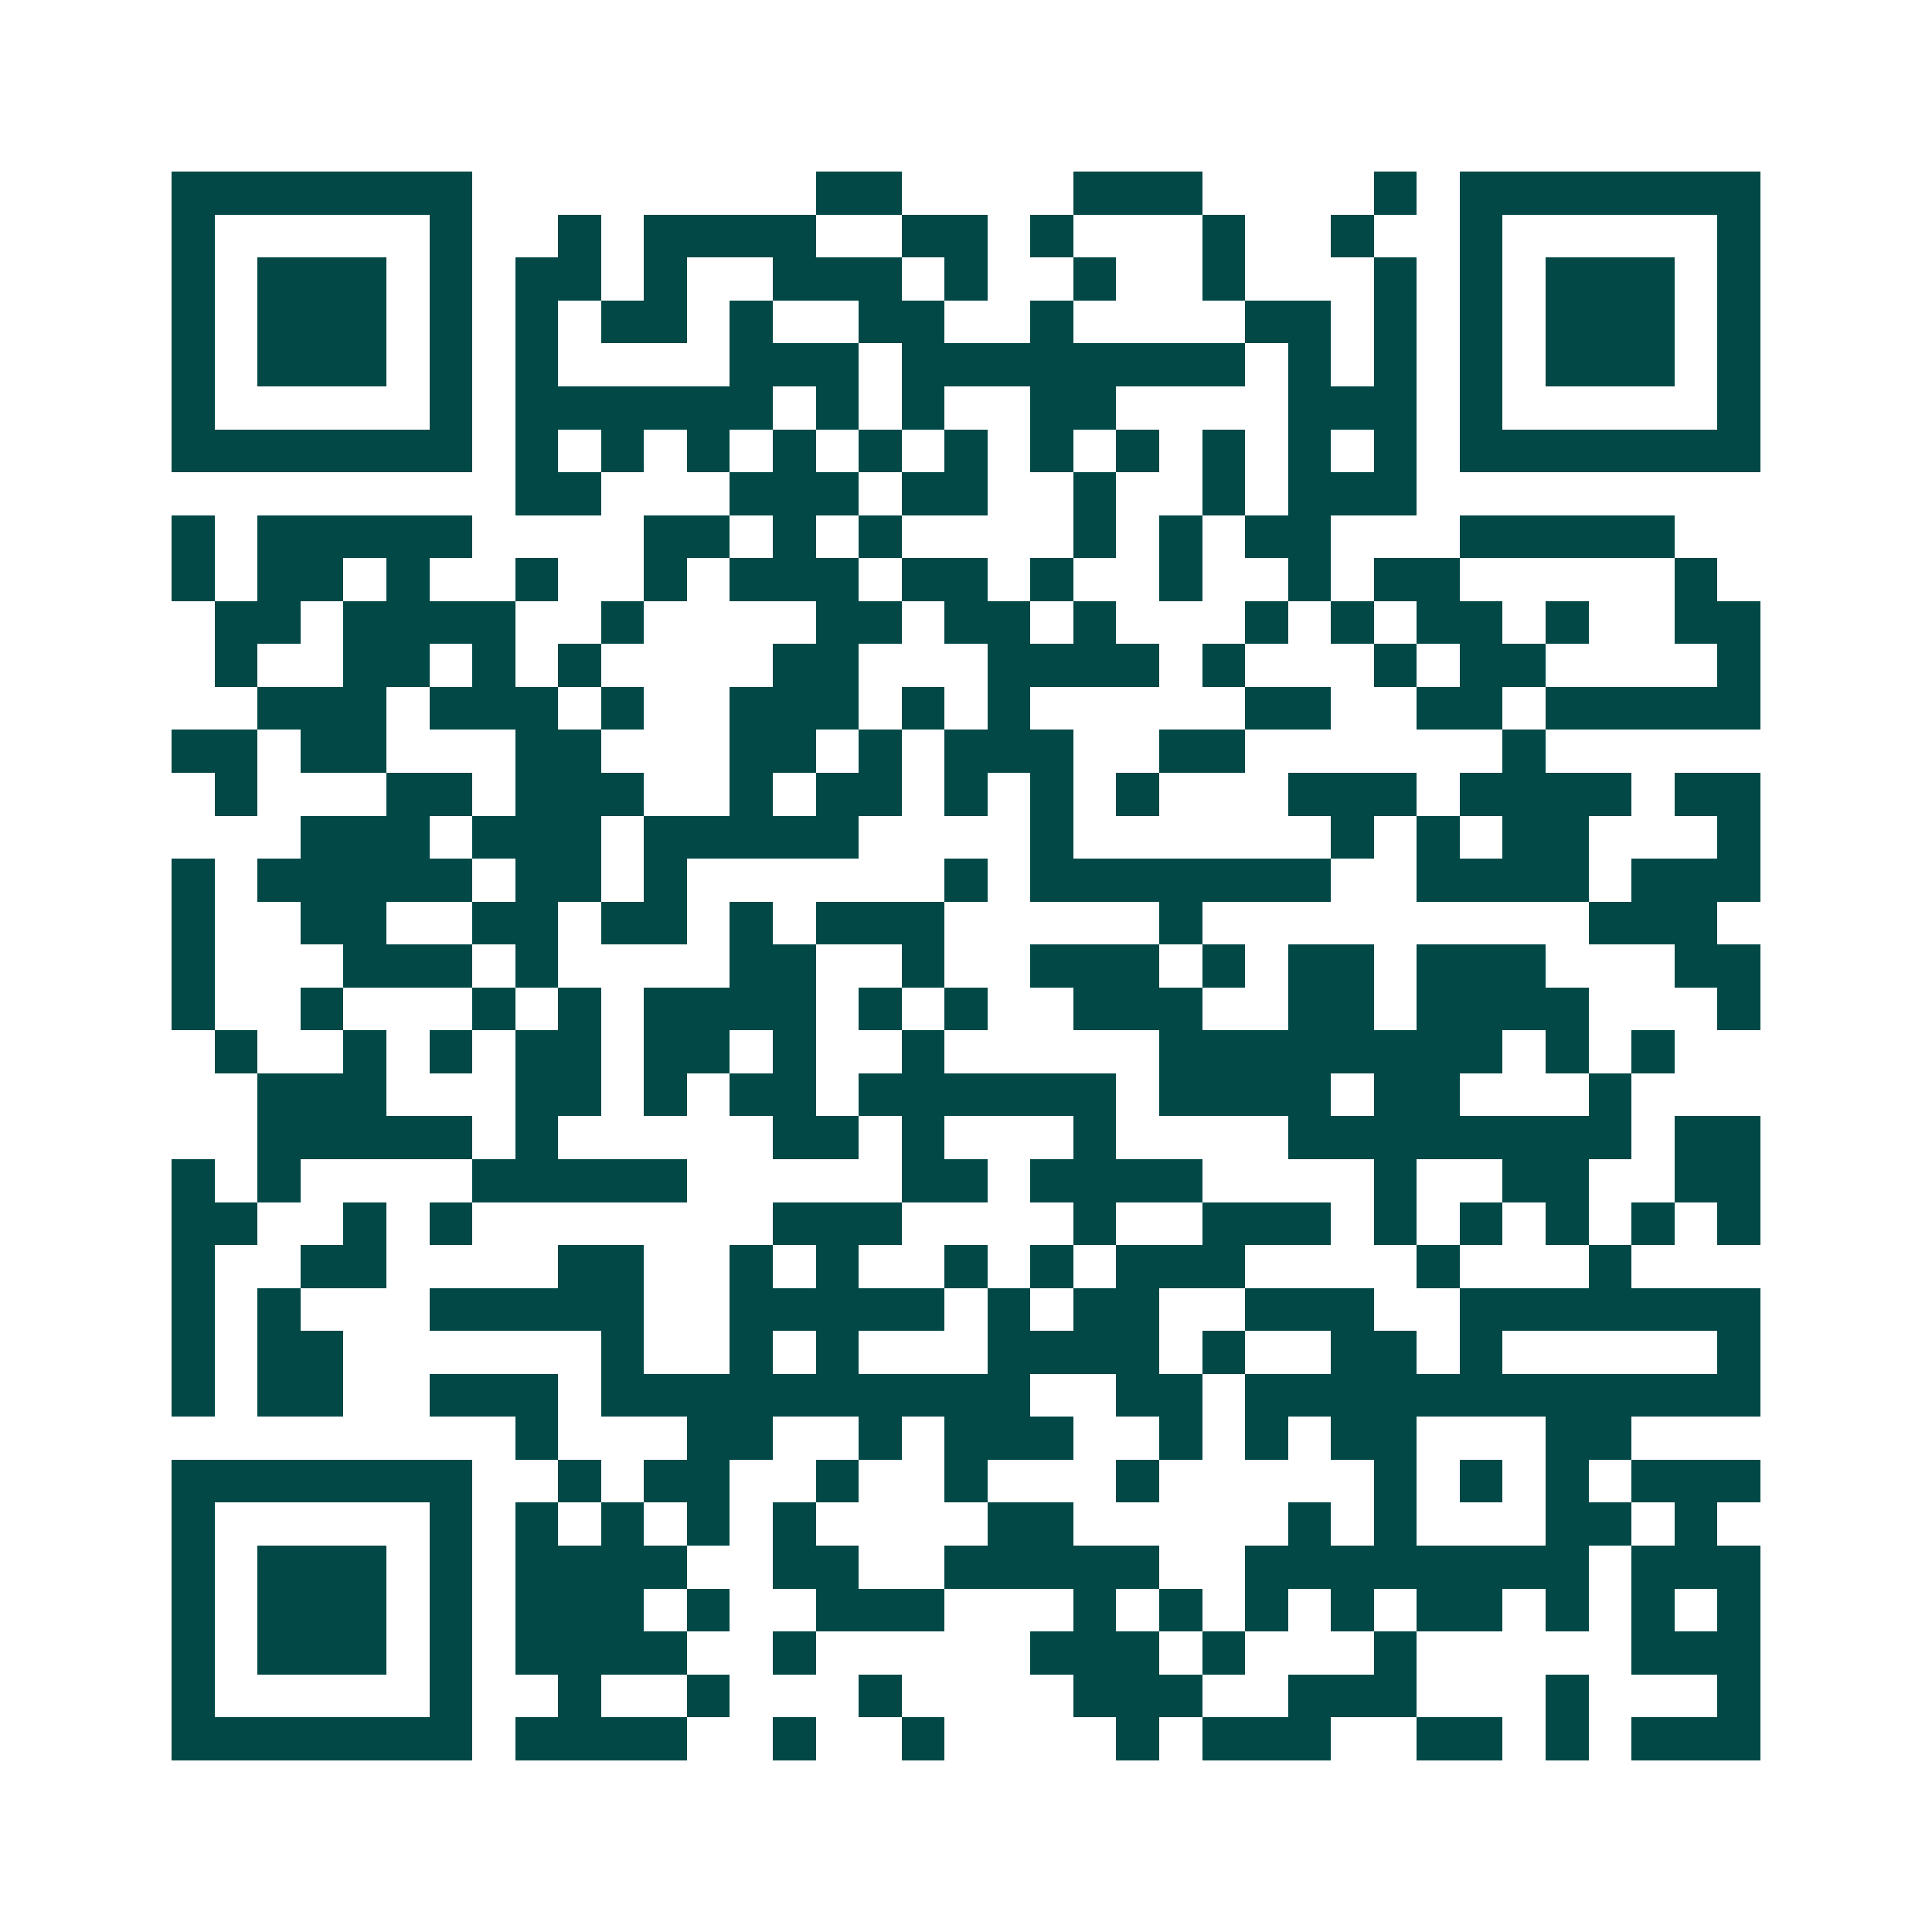 <svg xmlns="http://www.w3.org/2000/svg" width="200" height="200" viewBox="0 0 45 45" shape-rendering="crispEdges"><path fill="#ffffff" d="M0 0h45v45H0z"/><path stroke="#014847" d="M4 4.5h7m8 0h2m4 0h3m4 0h1m1 0h7M4 5.5h1m5 0h1m2 0h1m1 0h4m2 0h2m1 0h1m3 0h1m2 0h1m2 0h1m5 0h1M4 6.5h1m1 0h3m1 0h1m1 0h2m1 0h1m2 0h3m1 0h1m2 0h1m2 0h1m3 0h1m1 0h1m1 0h3m1 0h1M4 7.5h1m1 0h3m1 0h1m1 0h1m1 0h2m1 0h1m2 0h2m2 0h1m4 0h2m1 0h1m1 0h1m1 0h3m1 0h1M4 8.5h1m1 0h3m1 0h1m1 0h1m4 0h3m1 0h8m1 0h1m1 0h1m1 0h1m1 0h3m1 0h1M4 9.5h1m5 0h1m1 0h6m1 0h1m1 0h1m2 0h2m4 0h3m1 0h1m5 0h1M4 10.5h7m1 0h1m1 0h1m1 0h1m1 0h1m1 0h1m1 0h1m1 0h1m1 0h1m1 0h1m1 0h1m1 0h1m1 0h7M12 11.5h2m3 0h3m1 0h2m2 0h1m2 0h1m1 0h3M4 12.5h1m1 0h5m4 0h2m1 0h1m1 0h1m4 0h1m1 0h1m1 0h2m3 0h5M4 13.5h1m1 0h2m1 0h1m2 0h1m2 0h1m1 0h3m1 0h2m1 0h1m2 0h1m2 0h1m1 0h2m5 0h1M5 14.5h2m1 0h4m2 0h1m4 0h2m1 0h2m1 0h1m3 0h1m1 0h1m1 0h2m1 0h1m2 0h2M5 15.5h1m2 0h2m1 0h1m1 0h1m4 0h2m3 0h4m1 0h1m3 0h1m1 0h2m4 0h1M6 16.5h3m1 0h3m1 0h1m2 0h3m1 0h1m1 0h1m5 0h2m2 0h2m1 0h5M4 17.5h2m1 0h2m3 0h2m3 0h2m1 0h1m1 0h3m2 0h2m6 0h1M5 18.5h1m3 0h2m1 0h3m2 0h1m1 0h2m1 0h1m1 0h1m1 0h1m3 0h3m1 0h4m1 0h2M7 19.5h3m1 0h3m1 0h5m4 0h1m6 0h1m1 0h1m1 0h2m3 0h1M4 20.5h1m1 0h5m1 0h2m1 0h1m6 0h1m1 0h7m2 0h4m1 0h3M4 21.5h1m2 0h2m2 0h2m1 0h2m1 0h1m1 0h3m5 0h1m9 0h3M4 22.5h1m3 0h3m1 0h1m4 0h2m2 0h1m2 0h3m1 0h1m1 0h2m1 0h3m3 0h2M4 23.5h1m2 0h1m3 0h1m1 0h1m1 0h4m1 0h1m1 0h1m2 0h3m2 0h2m1 0h4m3 0h1M5 24.5h1m2 0h1m1 0h1m1 0h2m1 0h2m1 0h1m2 0h1m5 0h8m1 0h1m1 0h1M6 25.5h3m3 0h2m1 0h1m1 0h2m1 0h6m1 0h4m1 0h2m3 0h1M6 26.5h5m1 0h1m5 0h2m1 0h1m3 0h1m4 0h8m1 0h2M4 27.5h1m1 0h1m4 0h5m5 0h2m1 0h4m4 0h1m2 0h2m2 0h2M4 28.5h2m2 0h1m1 0h1m7 0h3m4 0h1m2 0h3m1 0h1m1 0h1m1 0h1m1 0h1m1 0h1M4 29.5h1m2 0h2m4 0h2m2 0h1m1 0h1m2 0h1m1 0h1m1 0h3m4 0h1m3 0h1M4 30.5h1m1 0h1m3 0h5m2 0h5m1 0h1m1 0h2m2 0h3m2 0h7M4 31.5h1m1 0h2m6 0h1m2 0h1m1 0h1m3 0h4m1 0h1m2 0h2m1 0h1m5 0h1M4 32.5h1m1 0h2m2 0h3m1 0h10m2 0h2m1 0h12M12 33.5h1m3 0h2m2 0h1m1 0h3m2 0h1m1 0h1m1 0h2m3 0h2M4 34.5h7m2 0h1m1 0h2m2 0h1m2 0h1m3 0h1m5 0h1m1 0h1m1 0h1m1 0h3M4 35.5h1m5 0h1m1 0h1m1 0h1m1 0h1m1 0h1m4 0h2m5 0h1m1 0h1m3 0h2m1 0h1M4 36.5h1m1 0h3m1 0h1m1 0h4m2 0h2m2 0h5m2 0h8m1 0h3M4 37.5h1m1 0h3m1 0h1m1 0h3m1 0h1m2 0h3m3 0h1m1 0h1m1 0h1m1 0h1m1 0h2m1 0h1m1 0h1m1 0h1M4 38.5h1m1 0h3m1 0h1m1 0h4m2 0h1m5 0h3m1 0h1m3 0h1m5 0h3M4 39.5h1m5 0h1m2 0h1m2 0h1m3 0h1m4 0h3m2 0h3m3 0h1m3 0h1M4 40.5h7m1 0h4m2 0h1m2 0h1m4 0h1m1 0h3m2 0h2m1 0h1m1 0h3"/></svg>
